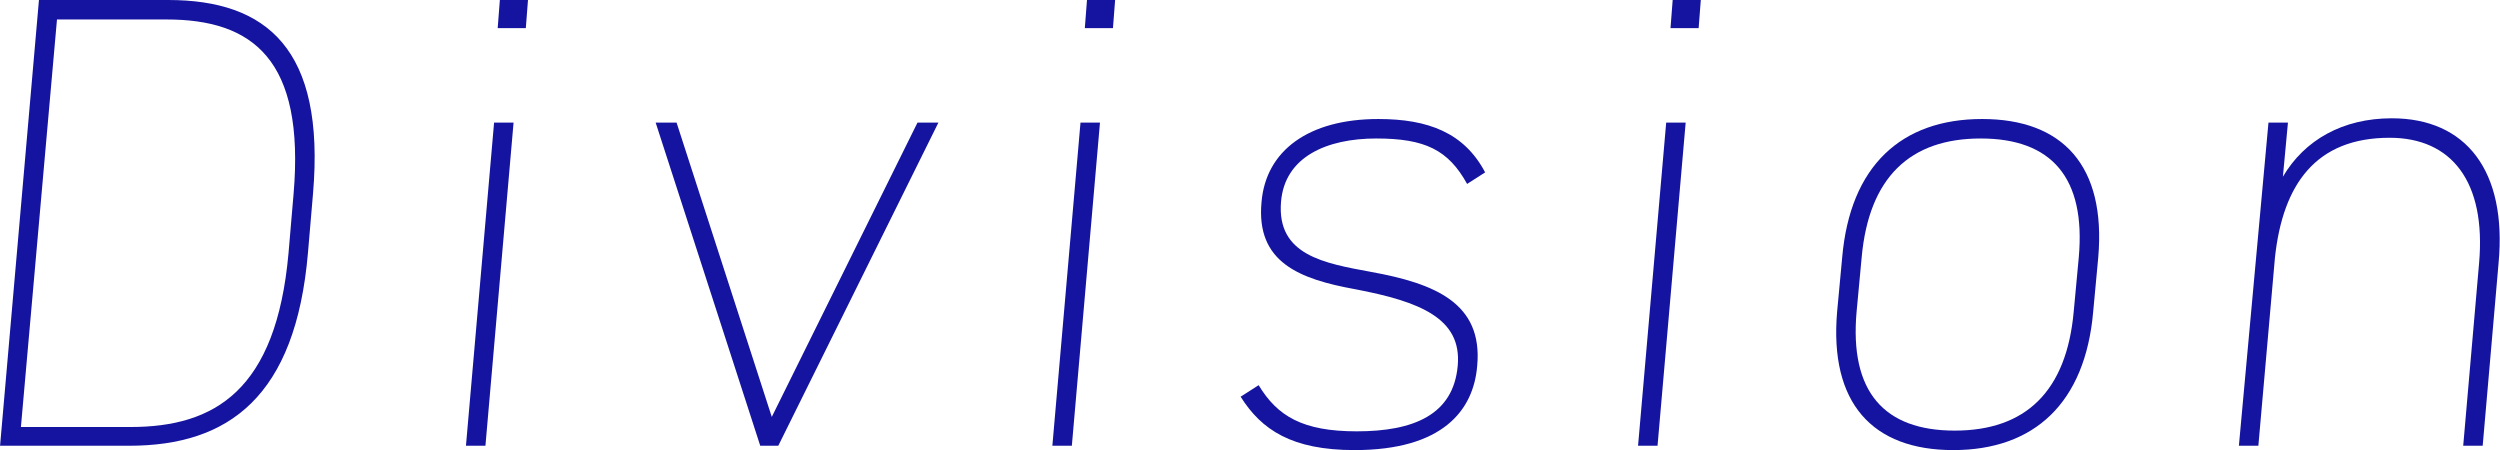 <?xml version="1.0" encoding="utf-8"?>
<!-- Generator: Adobe Illustrator 27.3.1, SVG Export Plug-In . SVG Version: 6.00 Build 0)  -->
<svg version="1.1" id="レイヤー_1" xmlns="http://www.w3.org/2000/svg" xmlns:xlink="http://www.w3.org/1999/xlink" x="0px"
	 y="0px" viewBox="0 0 346.6 62.4" style="enable-background:new 0 0 346.6 62.4;" xml:space="preserve">
<style type="text/css">
	.st0{fill:#1414A0;}
</style>
<g>
	<g>
		<path class="st0" d="M0,61.9L5.4,0h17.9c13.7,0,21.8,6.8,20.1,26.8l-0.7,8.2c-1.7,20-11,26.8-24.8,26.8H0z M40,35.1l0.7-8.2
			C42.3,8.2,35,2.7,23.1,2.7H7.9L2.9,59.2h15.2C29.8,59.2,38.3,54.1,40,35.1z"/>
		<path class="st0" d="M68.5,17h2.7l-3.9,44.8h-2.7L68.5,17z M69.3,0h3.9l-0.3,3.9H69L69.3,0z"/>
		<path class="st0" d="M130.1,17l-22.2,44.8h-2.5L90.9,17h2.9L107,57.8L127.2,17H130.1z"/>
		<path class="st0" d="M149.8,17h2.7l-3.9,44.8h-2.7L149.8,17z M150.7,0h3.9l-0.3,3.9h-3.9L150.7,0z"/>
		<path class="st0" d="M203.4,25.5c-2.6-4.7-5.8-6.3-12.6-6.3c-6.8,0-12.7,2.5-13.2,8.8c-0.6,7.4,6,8.5,12.5,9.7
			c8.8,1.6,15.5,4.3,14.7,13c-0.5,6.2-4.8,11.7-17,11.7c-8.7,0-12.9-2.8-15.8-7.4l2.5-1.6c2.6,4.3,6.1,6.4,13.6,6.4
			c7.9,0,13.4-2.3,14-9.1c0.6-6.6-5.3-8.9-14.2-10.6c-7.7-1.4-13.8-3.7-13-12.1c0.6-7.1,6.5-11.5,16.2-11.5c6.9,0,11.9,1.9,14.8,7.4
			L203.4,25.5z"/>
		<path class="st0" d="M231,17h2.7l-3.9,44.8h-2.7L231,17z M231.9,0h3.9l-0.3,3.9h-3.9L231.9,0z"/>
		<path class="st0" d="M270.8,62.4c-11.2,0-17.2-6.5-16.1-19.2l0.7-7.5c1.1-12.7,8.2-19.2,19.4-19.2c11.2,0,17.2,6.5,16.1,19.2
			l-0.7,7.5C289.1,55.9,282,62.4,270.8,62.4z M288.2,35.7c1-11.1-3.8-16.5-13.6-16.5c-9.8,0-15.5,5.4-16.5,16.5l-0.7,7.5
			c-1,11.1,3.8,16.5,13.6,16.5c9.8,0,15.5-5.4,16.5-16.5L288.2,35.7z"/>
		<path class="st0" d="M314.5,17h2.7l-0.7,7.5c3-5.1,8.3-8.1,15.1-8.1c10.3,0,16,7.3,14.8,20.1l-2.2,25.3h-2.7l2.2-25.3
			c1-11.3-3.8-17.4-12.4-17.4c-10.2,0-14.8,6.4-15.9,16.6l-2.3,26.1h-2.7L314.5,17z"/>
	</g>
</g>
</svg>
